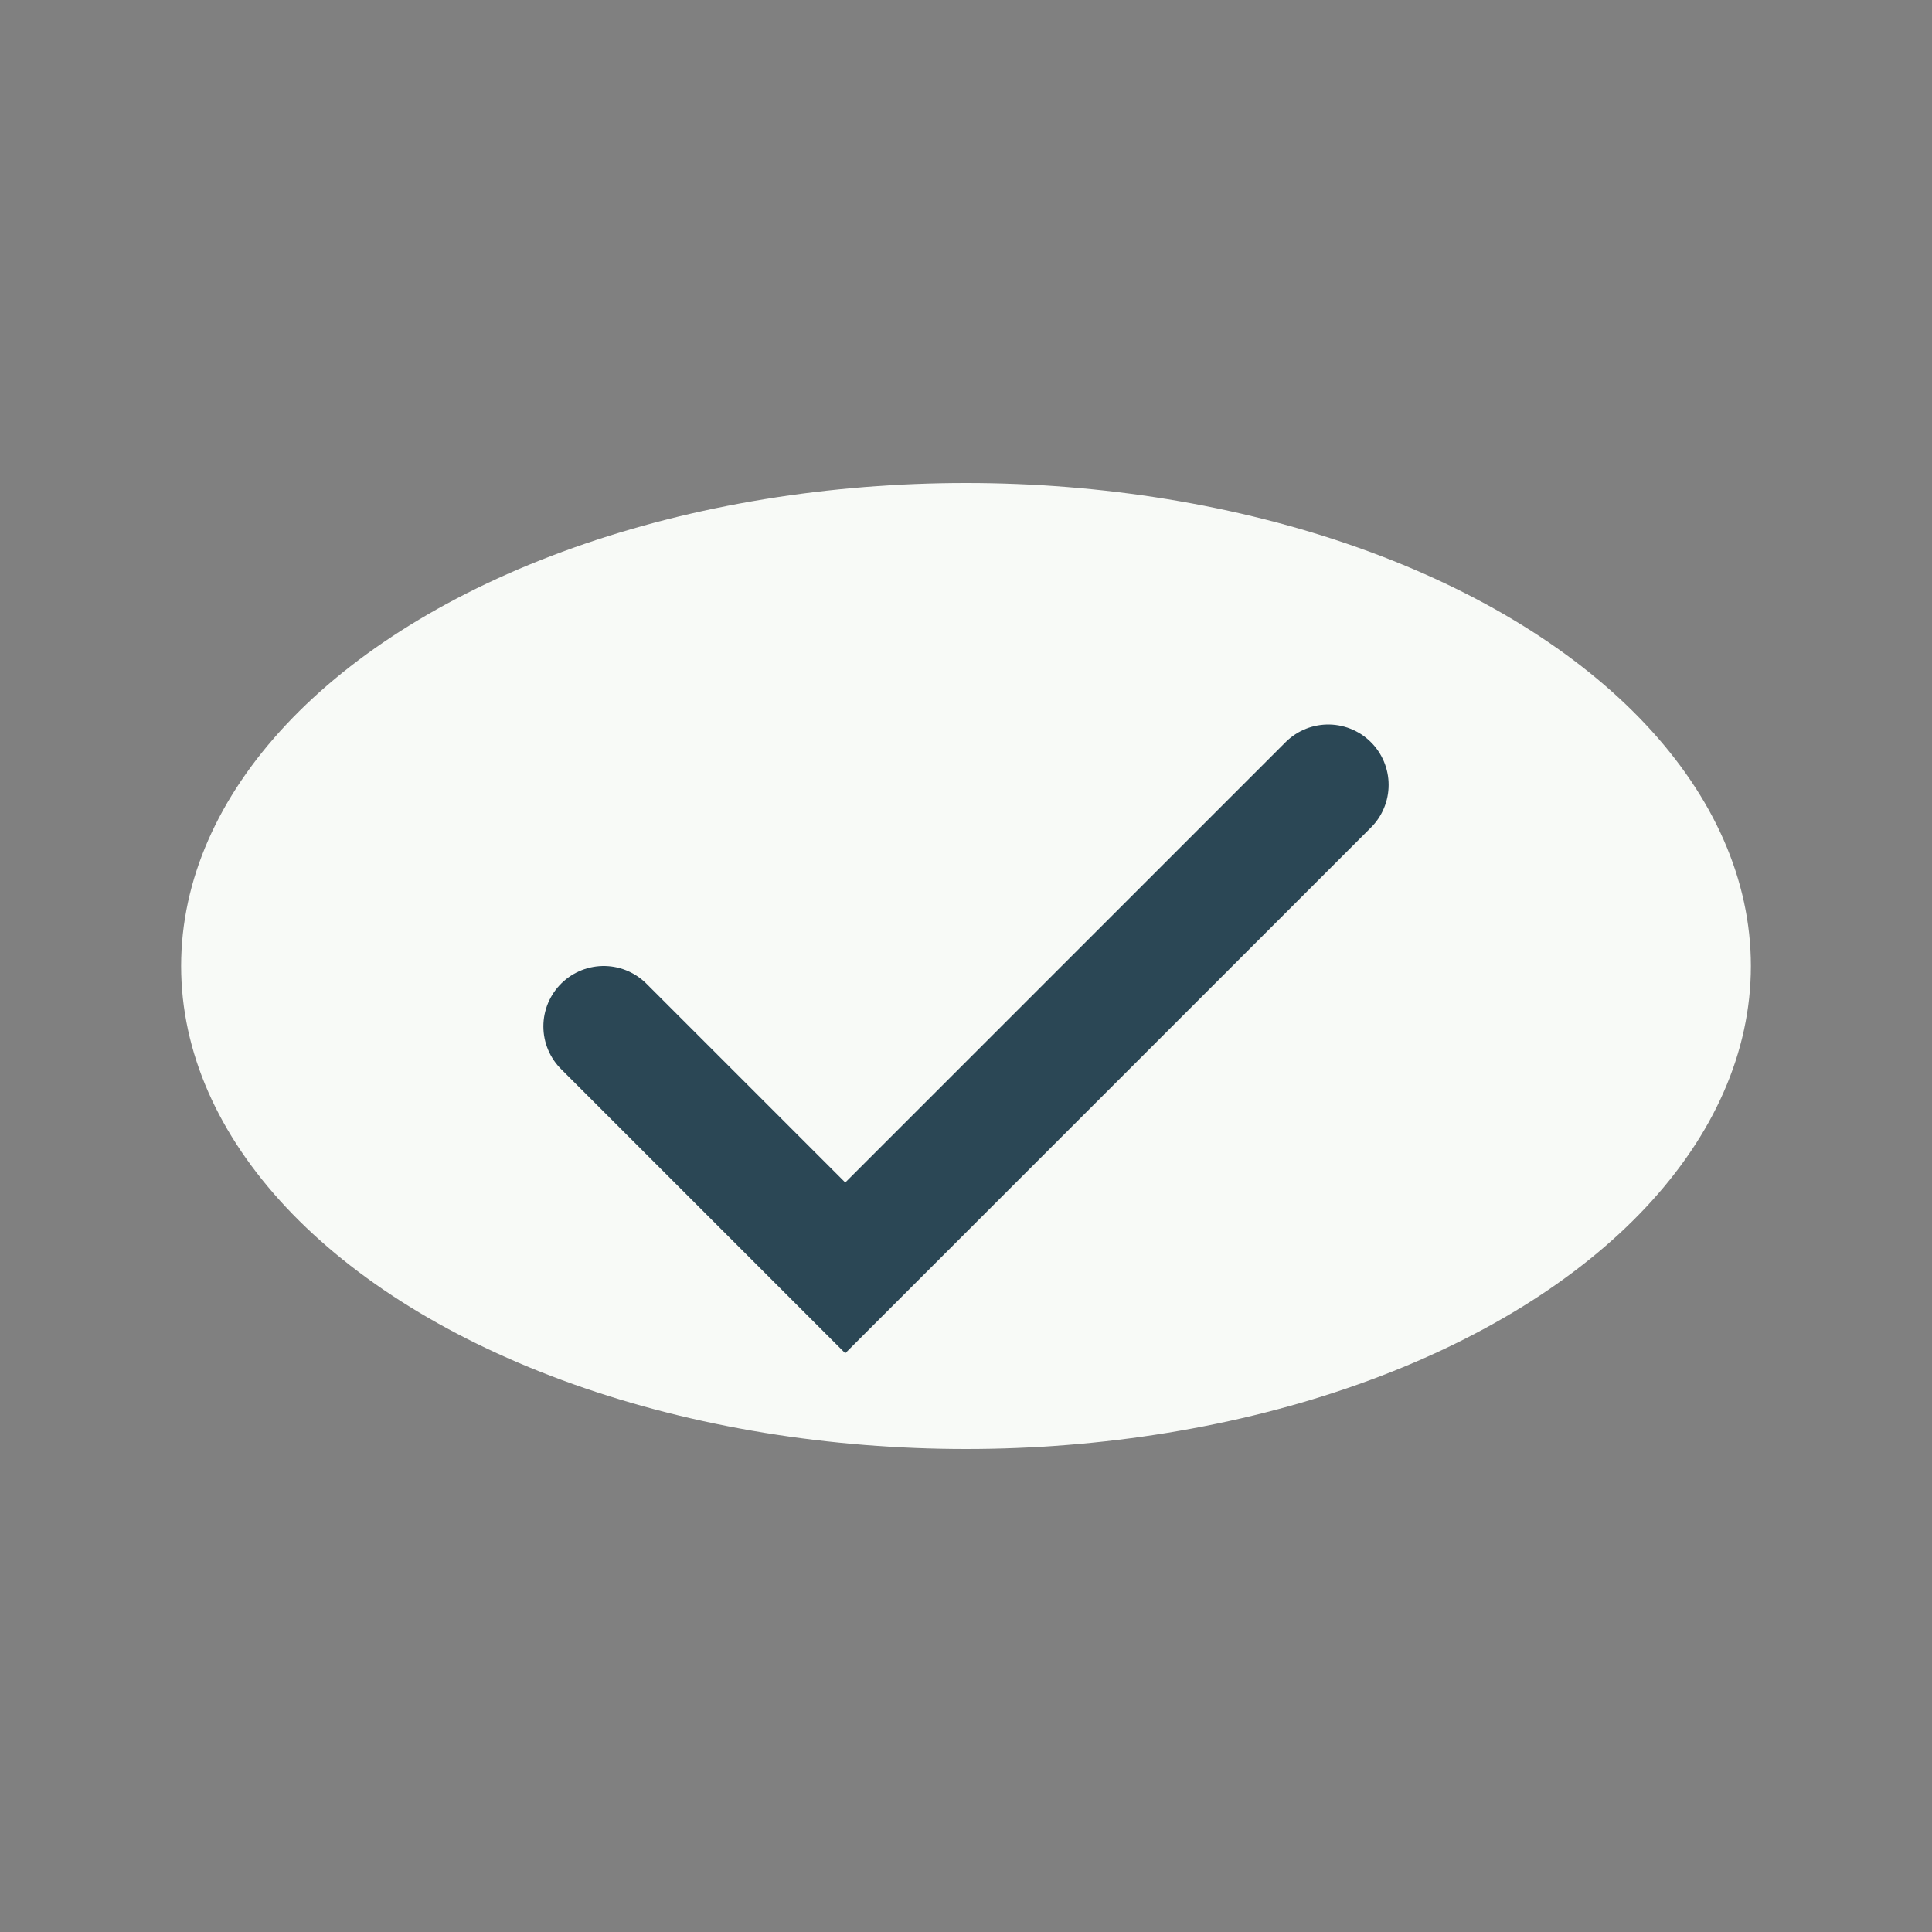 <?xml version="1.0" encoding="UTF-8"?>
<svg xmlns="http://www.w3.org/2000/svg" width="32" height="32" viewBox="0 0 32 32"><rect x="0" y="0" width="32" height="32" fill="#808080" stroke="none"/><ellipse cx="16" cy="16" rx="13" ry="8" fill="#F8FAF7"/><path d="M10 17l4 4l8-8" stroke="#2B4755" stroke-width="2" fill="none" stroke-linecap="round"/></svg>